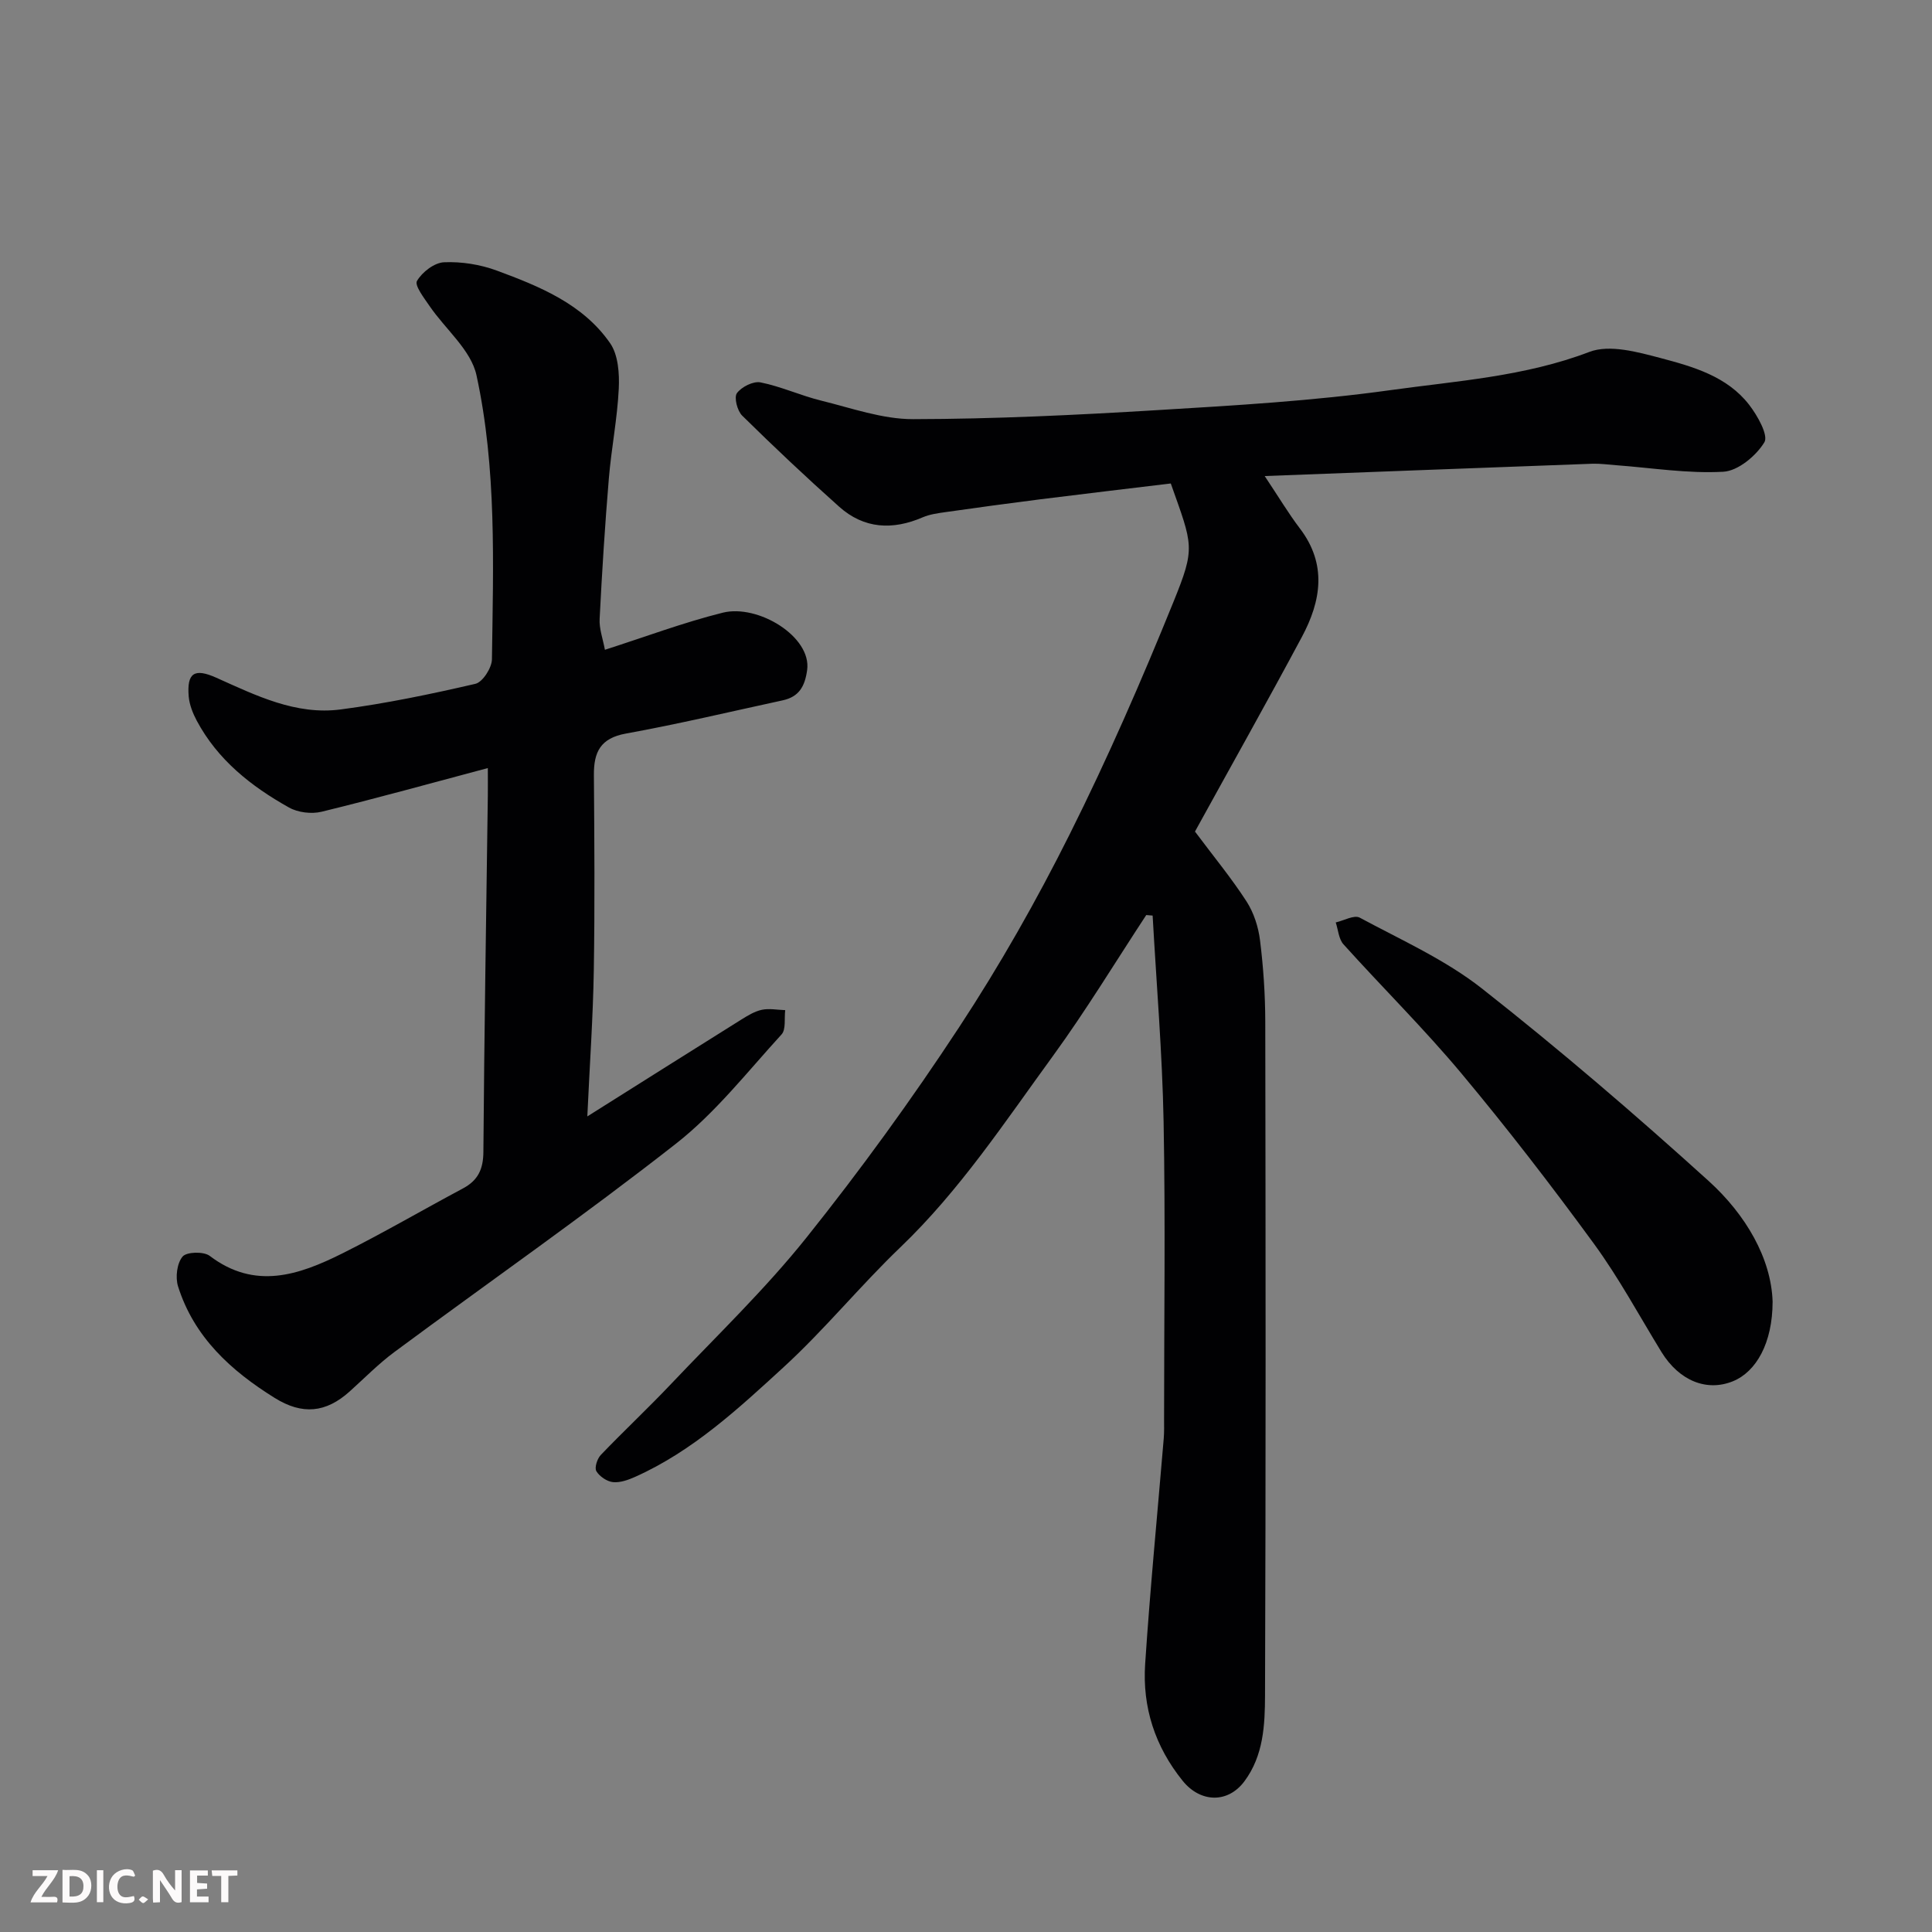 <svg enable-background="new 0 0 400 400" viewBox="0 0 400 400" xmlns="http://www.w3.org/2000/svg"><rect x="0" y="0" width="400" height="400" fill="#808080" stroke="none"/><path d="m261.84 98.56c2.93 4.39 4.93 7.75 7.28 10.84 5.67 7.44 4.4 15.03.42 22.47-7.24 13.53-14.77 26.91-22.17 40.36-.15.27-.18.61.02-.09 3.86 5.17 7.56 9.65 10.69 14.49 1.51 2.34 2.46 5.3 2.8 8.09.69 5.56 1.07 11.19 1.08 16.79.08 46.5.12 93-.05 139.5-.02 6.11-.3 12.46-4.27 17.79-3.44 4.62-9.12 4.43-12.78-.1-5.74-7.11-8.36-15.25-7.77-24.18 1.03-15.59 2.55-31.14 3.85-46.71.11-1.33.07-2.66.07-4 0-20.53.29-41.06-.1-61.58-.27-14.23-1.48-28.45-2.27-42.67-.44-.04-.88-.07-1.32-.11-6.41 9.75-12.47 19.76-19.33 29.19-9.94 13.64-19.25 27.79-31.58 39.6-8.32 7.97-15.65 17-24.13 24.78-9.39 8.61-18.83 17.38-30.7 22.71-1.45.65-3.15 1.28-4.66 1.13-1.26-.13-2.8-1.18-3.45-2.27-.42-.71.17-2.57.91-3.35 4.77-4.98 9.82-9.7 14.56-14.71 9.45-9.97 19.43-19.55 27.99-30.25 11.21-14.02 21.8-28.61 31.65-43.61 8.41-12.8 16.02-26.21 22.87-39.91 7.86-15.71 14.9-31.86 21.5-48.14 4.61-11.36 4.02-11.6-.55-24.52-9.01 1.09-18.08 2.15-27.14 3.29-6.49.82-12.97 1.71-19.45 2.63-1.61.23-3.29.45-4.76 1.08-6.25 2.7-12.16 2.41-17.32-2.2-6.85-6.11-13.53-12.41-20.07-18.85-1.02-1-1.72-3.78-1.09-4.65.95-1.3 3.39-2.53 4.89-2.23 4.26.85 8.3 2.73 12.54 3.77 6.3 1.55 12.69 3.85 19.04 3.84 16.87-.03 33.76-.85 50.6-1.87 16.09-.97 32.24-1.91 48.19-4.13 13.81-1.92 27.86-2.82 41.23-7.92 4.18-1.6 10 .02 14.78 1.28 6.73 1.78 13.73 3.78 18.28 9.64 1.74 2.24 4.06 6.35 3.17 7.8-1.72 2.81-5.45 5.92-8.5 6.09-7.33.41-14.76-.8-22.15-1.35-1.65-.12-3.3-.36-4.94-.31-22.3.82-44.6 1.67-67.86 2.55z" fill="#010103"/><path d="m125.24 134.53c8.28-2.65 16.22-5.64 24.4-7.68 7.31-1.82 18.43 4.98 17.47 11.88-.48 3.45-1.72 5.54-5.07 6.27-10.81 2.34-21.59 4.91-32.47 6.88-5.27.96-6.64 3.83-6.61 8.57.1 13.5.2 27-.02 40.49-.16 9.74-.85 19.47-1.34 30.2 11.18-7.04 21.46-13.53 31.77-19.98 1.36-.85 2.82-1.76 4.35-2.09 1.54-.33 3.23.02 4.85.07-.22 1.71.19 3.99-.76 5.03-7.08 7.74-13.67 16.2-21.84 22.6-19.02 14.91-38.87 28.75-58.3 43.14-3.3 2.44-6.21 5.42-9.28 8.18-4.93 4.43-9.8 4.89-15.51 1.34-9.06-5.63-16.71-12.59-20.02-23.11-.58-1.86-.23-4.77.94-6.16.83-.99 4.37-1.09 5.61-.15 9.38 7.13 18.49 3.97 27.42-.48 8.47-4.23 16.66-9.02 25.02-13.48 3.13-1.67 4.21-4 4.23-7.59.18-24.6.59-49.19.92-73.79.02-1.79 0-3.58 0-5.65-11.79 3.14-23.06 6.27-34.41 9.04-2.09.51-4.91.17-6.77-.88-7.81-4.37-14.75-9.85-19.08-17.96-.82-1.54-1.52-3.31-1.67-5.02-.41-4.94 1.21-5.89 5.68-3.9 8.22 3.68 16.5 7.81 25.81 6.58 9.36-1.23 18.65-3.17 27.86-5.3 1.51-.35 3.41-3.31 3.43-5.09.27-19.67 1-39.48-3.2-58.8-1.13-5.22-6.43-9.52-9.7-14.31-1.14-1.67-3.16-4.28-2.62-5.21 1.06-1.83 3.59-3.78 5.59-3.87 3.64-.16 7.53.46 10.96 1.73 8.87 3.28 17.82 6.91 23.45 15.04 1.67 2.42 1.93 6.27 1.78 9.41-.3 6.19-1.53 12.34-2.05 18.53-.81 9.68-1.42 19.37-1.91 29.07-.13 2.06.67 4.16 1.09 6.45z" fill="#010103"/><path d="m367 269.49c-.01 8.6-3.41 14.52-8.21 16.48-5.33 2.18-11.08.01-14.82-6.08-4.6-7.51-8.8-15.32-13.98-22.41-8.78-12.01-17.88-23.82-27.42-35.24-7.73-9.25-16.34-17.76-24.42-26.73-.99-1.1-1.09-3-1.6-4.53 1.68-.38 3.82-1.61 4.97-.99 8.58 4.62 17.68 8.69 25.27 14.65 16.14 12.69 31.76 26.1 46.98 39.88 7.71 7 12.94 16.02 13.23 24.97z" fill="#010103"/><g fill="#fcfafa"><path d="m37.59 393.81c-.92.31-1.52.05-2-.78-.7-1.2-1.52-2.34-2.47-3.78v4.59c-.55.03-.95.05-1.41.07-.03-.37-.06-.64-.06-.91 0-1.91 0-3.81 0-5.7 1.13-.41 1.77-.03 2.29.91.62 1.11 1.38 2.14 2.31 3.19v-4.2h1.35v6.61z"/><path d="m12.94 393.88v-6.75c1.9.19 3.93-.54 5.37 1.29.8 1.01.78 2.88.03 3.97-1.37 1.97-3.4 1.51-5.4 1.49m1.45-1.22c2.04.12 2.92-.58 2.89-2.21-.03-1.51-.98-2.19-2.89-2z"/><path d="m11.81 393.87h-5.49c.68-2.18 2.47-3.48 3.51-5.45h-3.08v-1.21h5.29c-.71 2.13-2.44 3.48-3.47 5.51.86 0 1.63.04 2.39-.01.79-.05 1.14.21.85 1.16"/><path d="m39.33 393.86v-6.61h3.7v1.07h-2.22v1.52c.68.04 1.34.09 2.07.13v1.07c-.72.05-1.38.09-2.1.14v1.48h2.4v1.19h-3.84z"/><path d="m27.71 388.56c-1.15-.3-2.46-.61-3.1.64-.37.73-.41 1.93-.06 2.67.63 1.35 1.99.93 3.17.68.35.94-.01 1.32-.93 1.46-1.62.25-3.05-.27-3.76-1.48-.73-1.24-.6-3.03.31-4.17.88-1.11 2.71-1.7 4-1.16.32.13.44.74.65 1.12-.1.08-.19.16-.28.24"/><path d="m49.15 387.24v1.07c-.59.02-1.17.05-1.87.08v5.44h-1.48v-5.44h-1.85c-.05-.4-.08-.73-.13-1.15z"/><path d="m20.06 387.21h1.33v6.62h-1.33z"/><path d="m30.68 393.25c-.49.38-.8.79-1.05.76-.32-.05-.6-.45-.9-.7.26-.24.51-.64.8-.67.29-.04.62.3 1.15.61"/></g></svg>